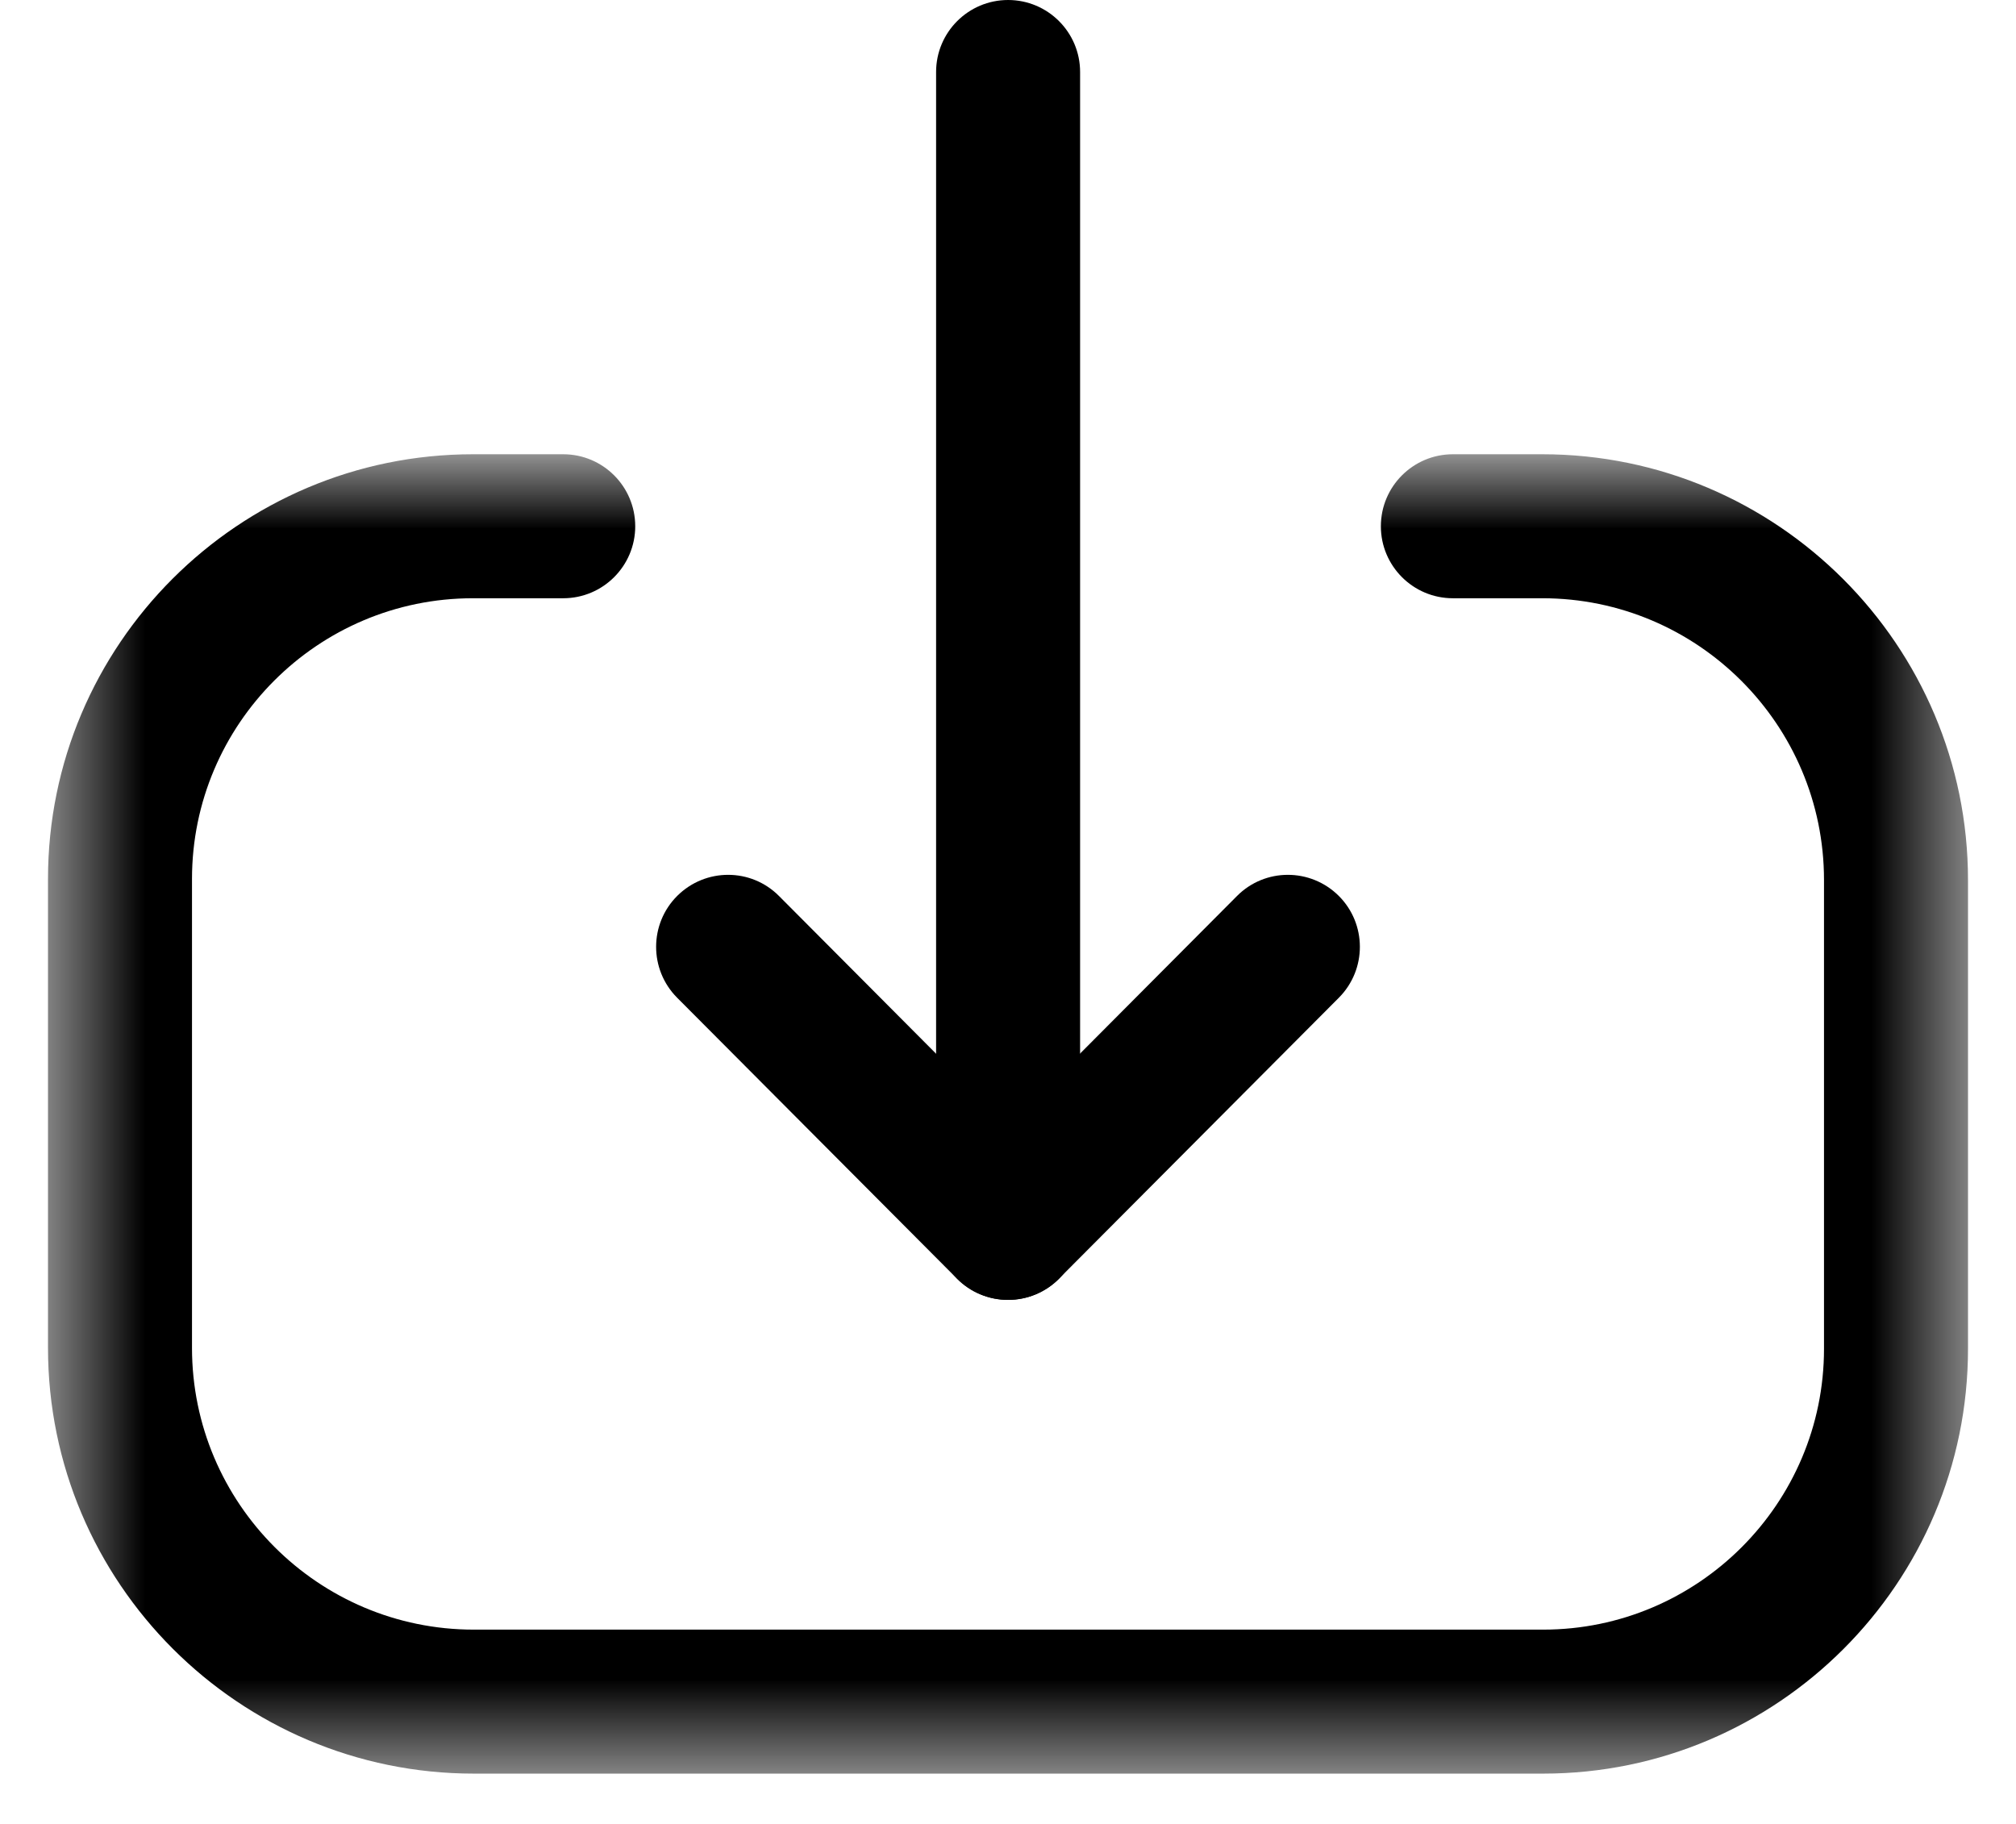 <svg width="21" height="19" viewBox="0 0 21 19" fill="none" xmlns="http://www.w3.org/2000/svg">
<path fill-rule="evenodd" clip-rule="evenodd" d="M10.501 13.541C10.087 13.541 9.751 13.205 9.751 12.791V0.75C9.751 0.336 10.087 0 10.501 0C10.915 0 11.251 0.336 11.251 0.75V12.791C11.251 13.205 10.915 13.541 10.501 13.541Z" fill="black"/>
<path fill-rule="evenodd" clip-rule="evenodd" d="M10.5 13.541C10.301 13.541 10.109 13.462 9.969 13.32L7.053 10.393C6.761 10.099 6.762 9.624 7.055 9.332C7.349 9.04 7.823 9.04 8.115 9.334L10.5 11.729L12.885 9.334C13.177 9.04 13.651 9.04 13.945 9.332C14.238 9.624 14.239 10.099 13.947 10.393L11.031 13.32C10.891 13.462 10.699 13.541 10.5 13.541Z" fill="black"/>
<mask id="mask0_725_2421" style="mask-type:luminance" maskUnits="userSpaceOnUse" x="0" y="4" width="21" height="15">
<path fill-rule="evenodd" clip-rule="evenodd" d="M0.5 4.732H20.5V18.476H0.5V4.732Z" fill="white"/>
</mask>
<g mask="url(#mask0_725_2421)">
<path fill-rule="evenodd" clip-rule="evenodd" d="M16.075 18.476H4.935C2.49 18.476 0.5 16.487 0.5 14.041V9.156C0.5 6.716 2.485 4.732 4.926 4.732H5.867C6.281 4.732 6.617 5.068 6.617 5.482C6.617 5.896 6.281 6.232 5.867 6.232H4.926C3.312 6.232 2 7.543 2 9.156V14.041C2 15.66 3.316 16.976 4.935 16.976H16.075C17.687 16.976 19 15.663 19 14.051V9.167C19 7.548 17.683 6.232 16.066 6.232H15.134C14.72 6.232 14.384 5.896 14.384 5.482C14.384 5.068 14.72 4.732 15.134 4.732H16.066C18.511 4.732 20.5 6.722 20.5 9.167V14.051C20.5 16.491 18.514 18.476 16.075 18.476Z" fill="black"/>
</g>
</svg>
